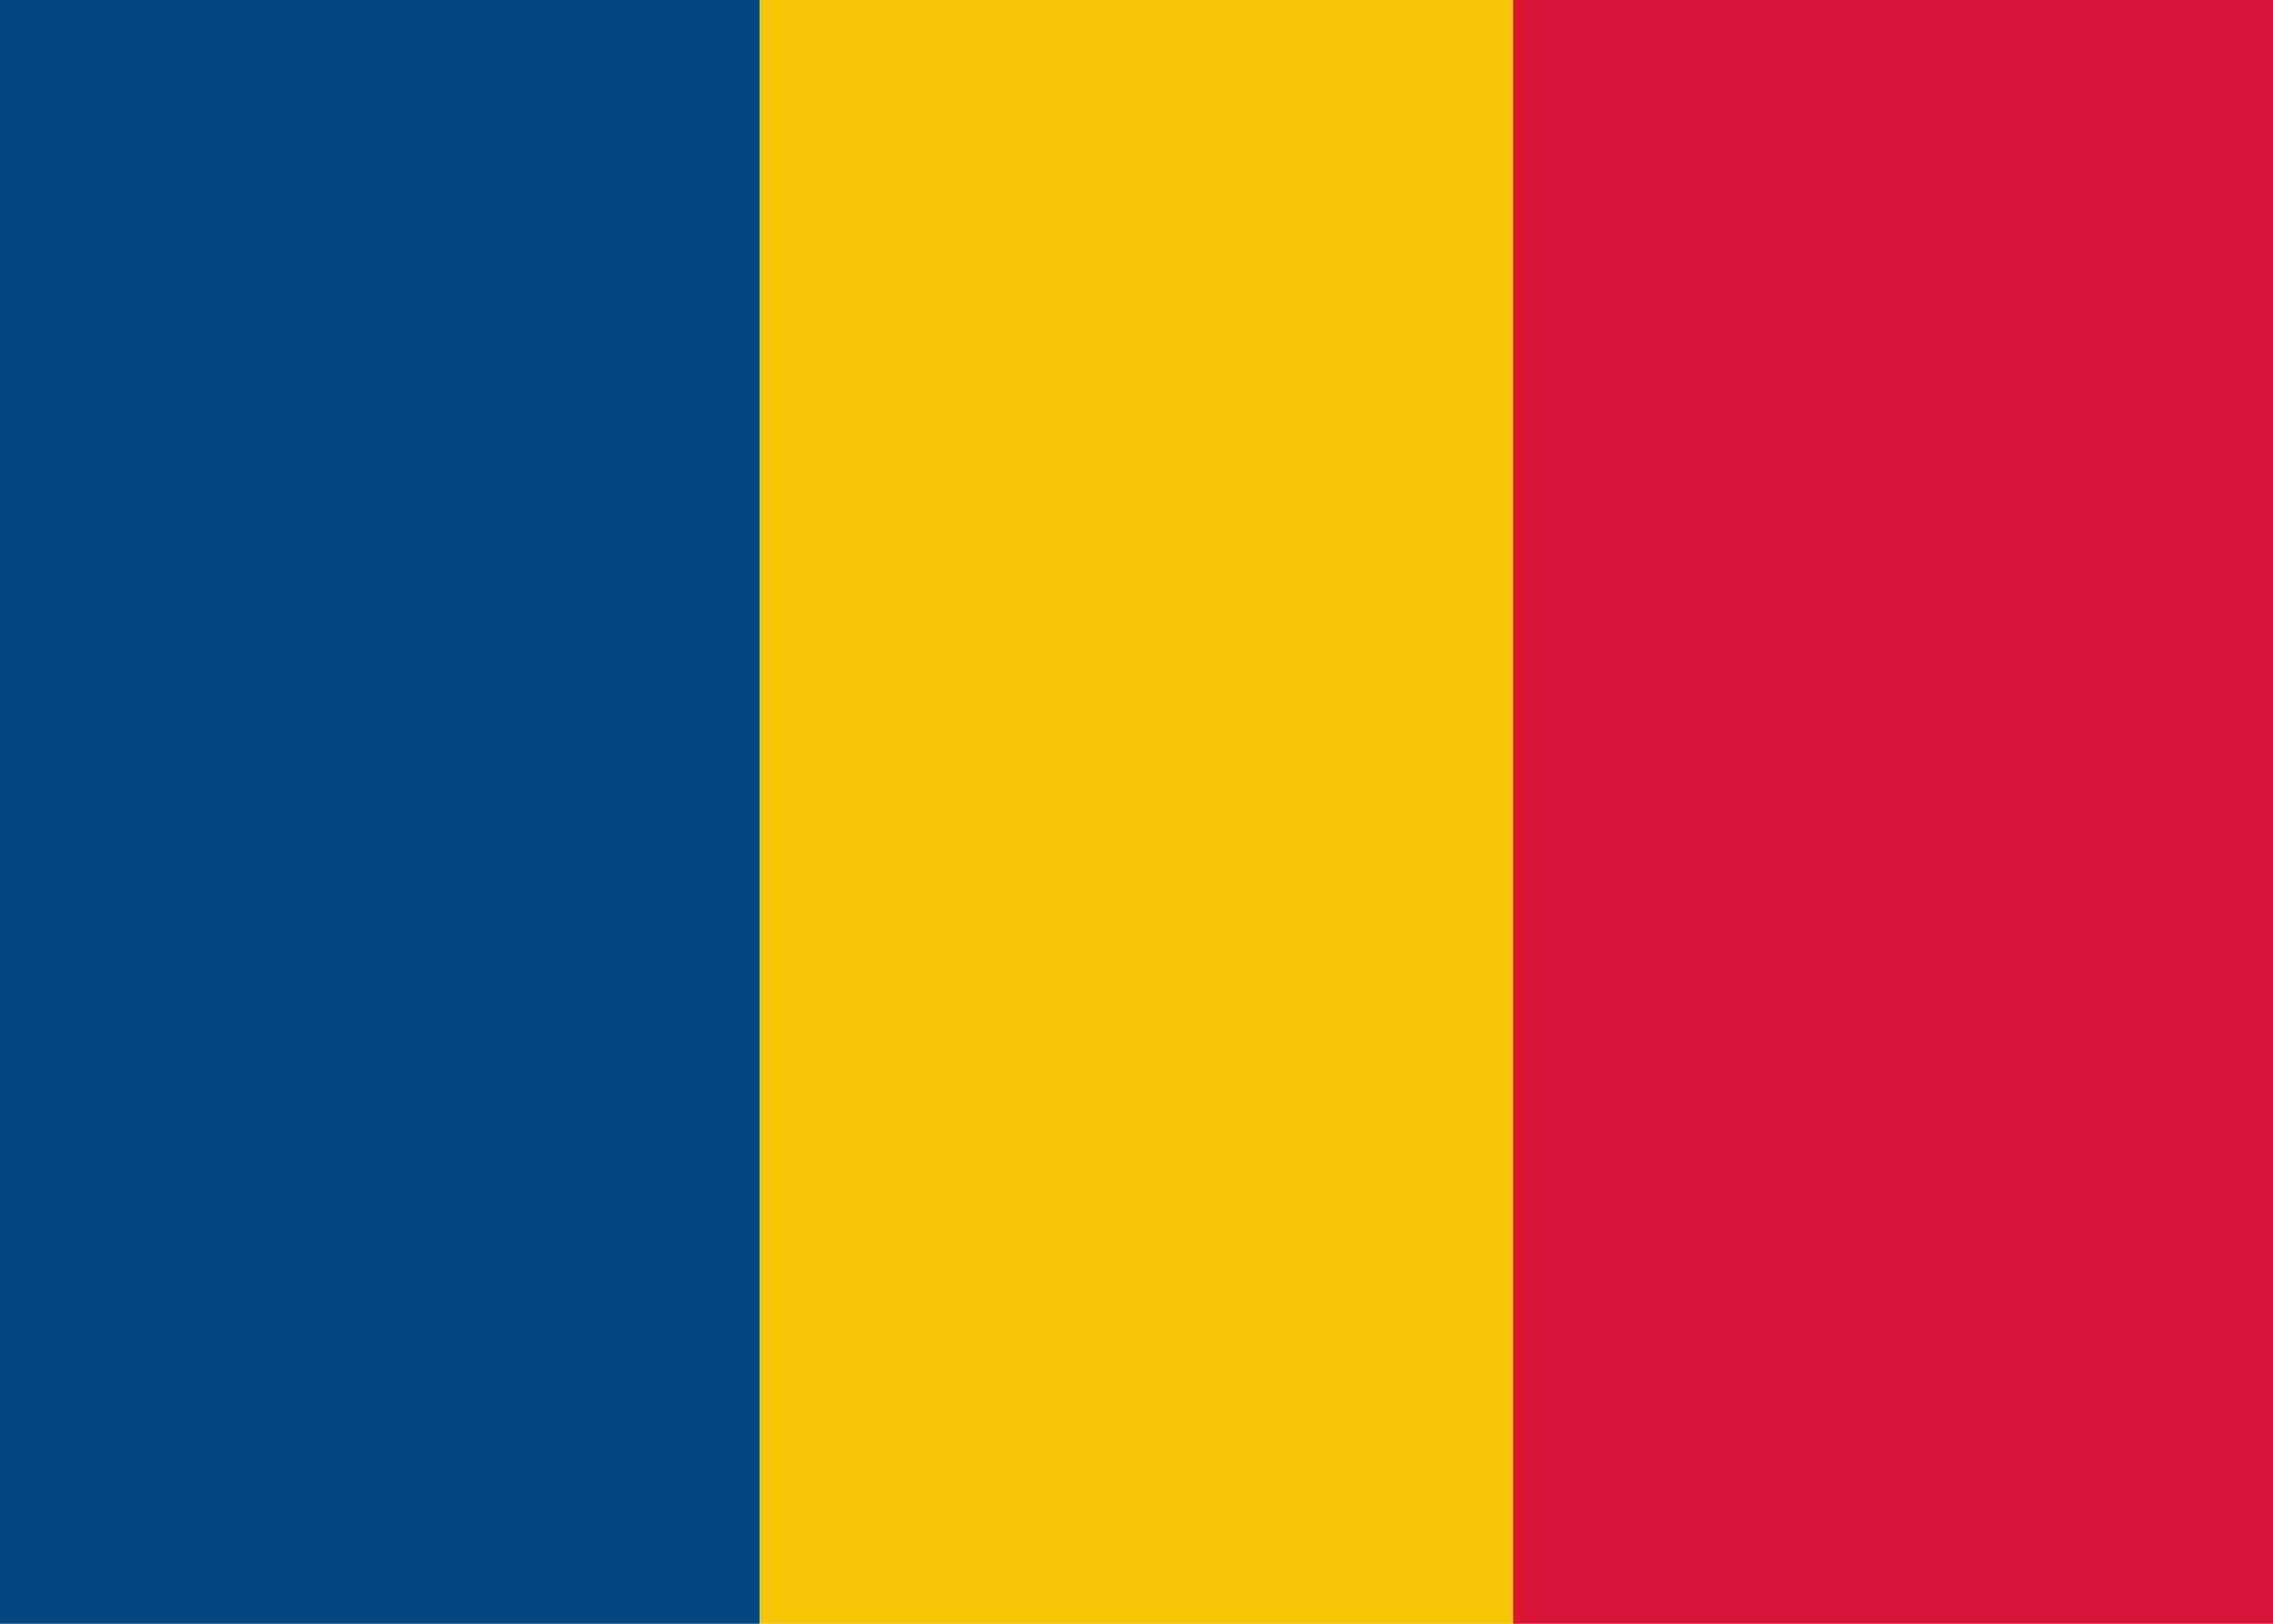 <?xml version="1.0" encoding="utf-8"?>
<!-- Generator: Adobe Illustrator 28.0.0, SVG Export Plug-In . SVG Version: 6.00 Build 0)  -->
<svg version="1.1" id="Layer_2_00000031895022147241752710000005577472474347120292_"
	 xmlns="http://www.w3.org/2000/svg" xmlns:xlink="http://www.w3.org/1999/xlink" x="0px" y="0px" viewBox="0 0 35 25"
	 style="enable-background:new 0 0 35 25;" xml:space="preserve">
<style type="text/css">
	.st0{fill:#03477F;}
	.st1{fill:#F4C606;}
	.st2{fill:#DB1239;}
</style>
<g id="flags">
	<rect y="0" class="st0" width="11.7" height="25"/>
	<rect x="11.7" y="0" class="st1" width="11.7" height="25"/>
	<rect x="23.3" y="0" class="st2" width="11.7" height="25"/>
</g>
</svg>
